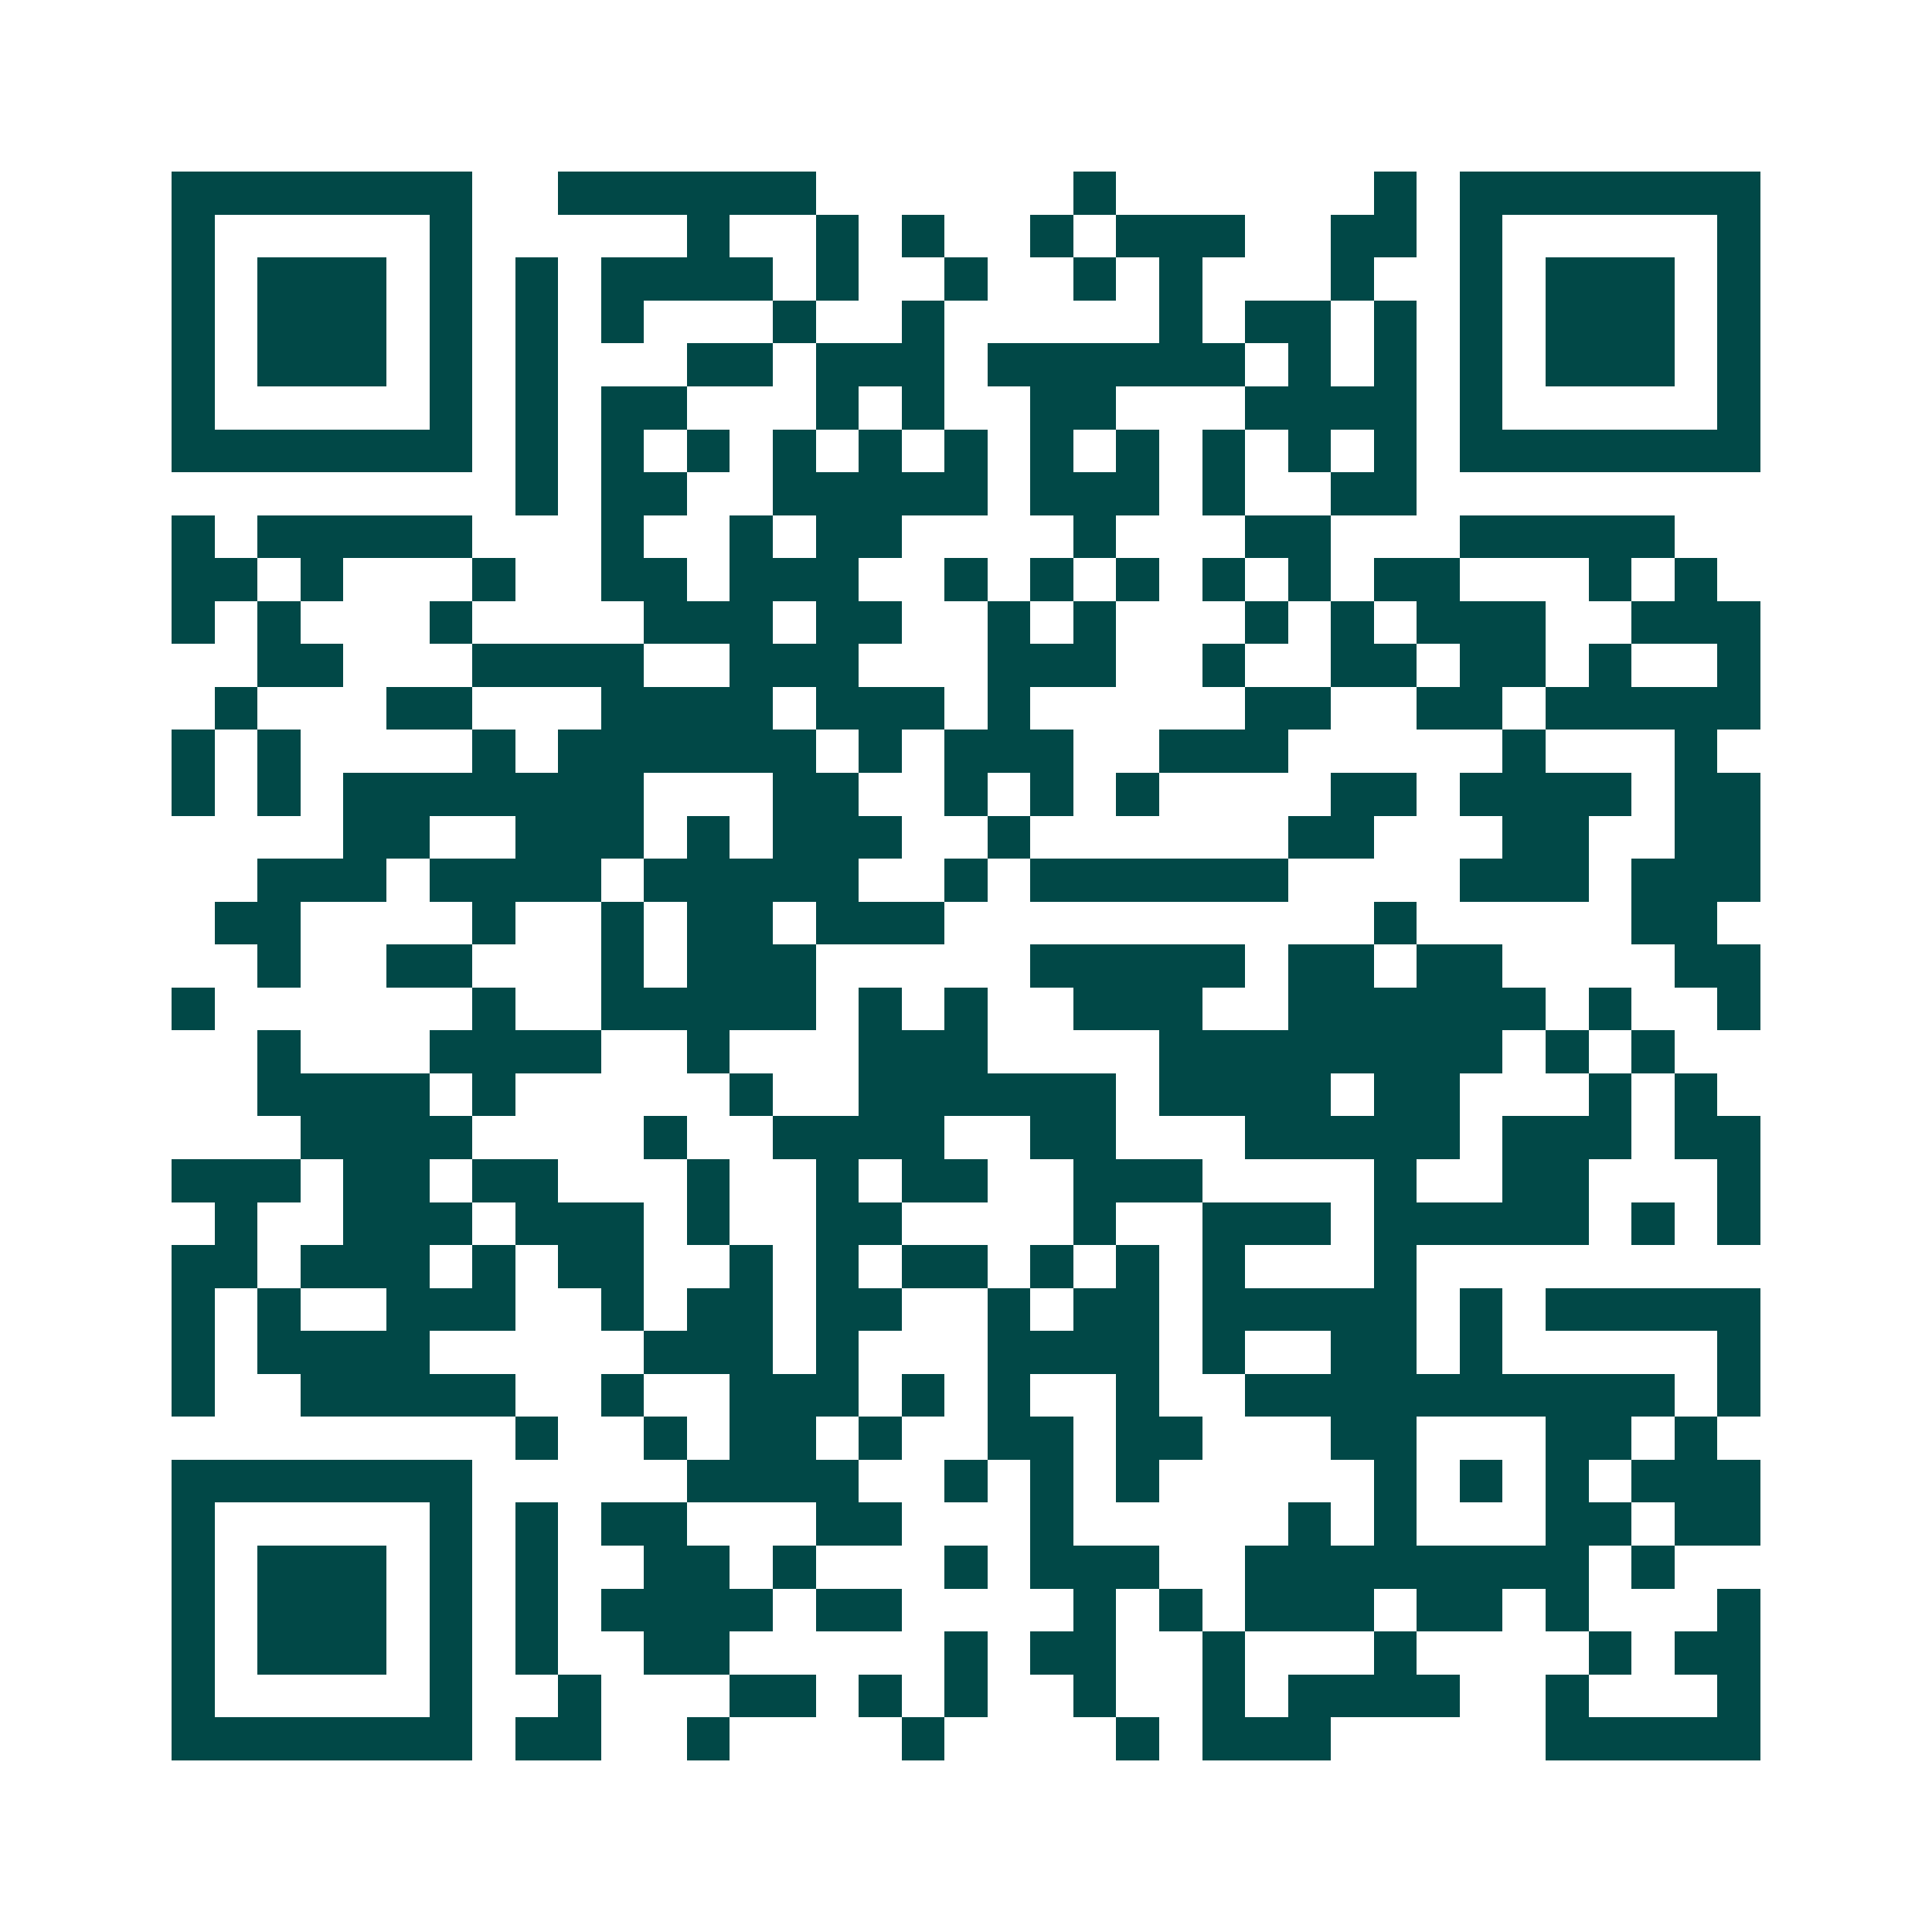 <svg xmlns="http://www.w3.org/2000/svg" width="200" height="200" viewBox="0 0 45 45" shape-rendering="crispEdges"><path fill="#ffffff" d="M0 0h45v45H0z"/><path stroke="#014847" d="M4 4.5h7m2 0h6m6 0h1m6 0h1m1 0h7M4 5.5h1m5 0h1m5 0h1m2 0h1m1 0h1m2 0h1m1 0h3m2 0h2m1 0h1m5 0h1M4 6.5h1m1 0h3m1 0h1m1 0h1m1 0h4m1 0h1m2 0h1m2 0h1m1 0h1m3 0h1m2 0h1m1 0h3m1 0h1M4 7.5h1m1 0h3m1 0h1m1 0h1m1 0h1m3 0h1m2 0h1m5 0h1m1 0h2m1 0h1m1 0h1m1 0h3m1 0h1M4 8.5h1m1 0h3m1 0h1m1 0h1m3 0h2m1 0h3m1 0h6m1 0h1m1 0h1m1 0h1m1 0h3m1 0h1M4 9.5h1m5 0h1m1 0h1m1 0h2m3 0h1m1 0h1m2 0h2m3 0h4m1 0h1m5 0h1M4 10.5h7m1 0h1m1 0h1m1 0h1m1 0h1m1 0h1m1 0h1m1 0h1m1 0h1m1 0h1m1 0h1m1 0h1m1 0h7M12 11.5h1m1 0h2m2 0h5m1 0h3m1 0h1m2 0h2M4 12.5h1m1 0h5m3 0h1m2 0h1m1 0h2m4 0h1m3 0h2m3 0h5M4 13.5h2m1 0h1m3 0h1m2 0h2m1 0h3m2 0h1m1 0h1m1 0h1m1 0h1m1 0h1m1 0h2m3 0h1m1 0h1M4 14.5h1m1 0h1m3 0h1m4 0h3m1 0h2m2 0h1m1 0h1m3 0h1m1 0h1m1 0h3m2 0h3M6 15.5h2m3 0h4m2 0h3m3 0h3m2 0h1m2 0h2m1 0h2m1 0h1m2 0h1M5 16.5h1m3 0h2m3 0h4m1 0h3m1 0h1m5 0h2m2 0h2m1 0h5M4 17.5h1m1 0h1m4 0h1m1 0h6m1 0h1m1 0h3m2 0h3m5 0h1m3 0h1M4 18.5h1m1 0h1m1 0h7m3 0h2m2 0h1m1 0h1m1 0h1m4 0h2m1 0h4m1 0h2M8 19.5h2m2 0h3m1 0h1m1 0h3m2 0h1m6 0h2m3 0h2m2 0h2M6 20.5h3m1 0h4m1 0h5m2 0h1m1 0h6m4 0h3m1 0h3M5 21.5h2m4 0h1m2 0h1m1 0h2m1 0h3m10 0h1m5 0h2M6 22.5h1m2 0h2m3 0h1m1 0h3m5 0h5m1 0h2m1 0h2m4 0h2M4 23.5h1m6 0h1m2 0h5m1 0h1m1 0h1m2 0h3m2 0h6m1 0h1m2 0h1M6 24.5h1m3 0h4m2 0h1m3 0h3m4 0h8m1 0h1m1 0h1M6 25.5h4m1 0h1m5 0h1m2 0h6m1 0h4m1 0h2m3 0h1m1 0h1M7 26.5h4m4 0h1m2 0h4m2 0h2m3 0h5m1 0h3m1 0h2M4 27.5h3m1 0h2m1 0h2m3 0h1m2 0h1m1 0h2m2 0h3m4 0h1m2 0h2m3 0h1M5 28.5h1m2 0h3m1 0h3m1 0h1m2 0h2m4 0h1m2 0h3m1 0h5m1 0h1m1 0h1M4 29.5h2m1 0h3m1 0h1m1 0h2m2 0h1m1 0h1m1 0h2m1 0h1m1 0h1m1 0h1m3 0h1M4 30.5h1m1 0h1m2 0h3m2 0h1m1 0h2m1 0h2m2 0h1m1 0h2m1 0h5m1 0h1m1 0h5M4 31.5h1m1 0h4m5 0h3m1 0h1m3 0h4m1 0h1m2 0h2m1 0h1m5 0h1M4 32.5h1m2 0h5m2 0h1m2 0h3m1 0h1m1 0h1m2 0h1m2 0h10m1 0h1M12 33.5h1m2 0h1m1 0h2m1 0h1m2 0h2m1 0h2m3 0h2m3 0h2m1 0h1M4 34.5h7m5 0h4m2 0h1m1 0h1m1 0h1m5 0h1m1 0h1m1 0h1m1 0h3M4 35.5h1m5 0h1m1 0h1m1 0h2m3 0h2m3 0h1m5 0h1m1 0h1m3 0h2m1 0h2M4 36.5h1m1 0h3m1 0h1m1 0h1m2 0h2m1 0h1m3 0h1m1 0h3m2 0h8m1 0h1M4 37.5h1m1 0h3m1 0h1m1 0h1m1 0h4m1 0h2m4 0h1m1 0h1m1 0h3m1 0h2m1 0h1m3 0h1M4 38.5h1m1 0h3m1 0h1m1 0h1m2 0h2m5 0h1m1 0h2m2 0h1m3 0h1m4 0h1m1 0h2M4 39.5h1m5 0h1m2 0h1m3 0h2m1 0h1m1 0h1m2 0h1m2 0h1m1 0h4m2 0h1m3 0h1M4 40.5h7m1 0h2m2 0h1m4 0h1m4 0h1m1 0h3m5 0h5"/></svg>
